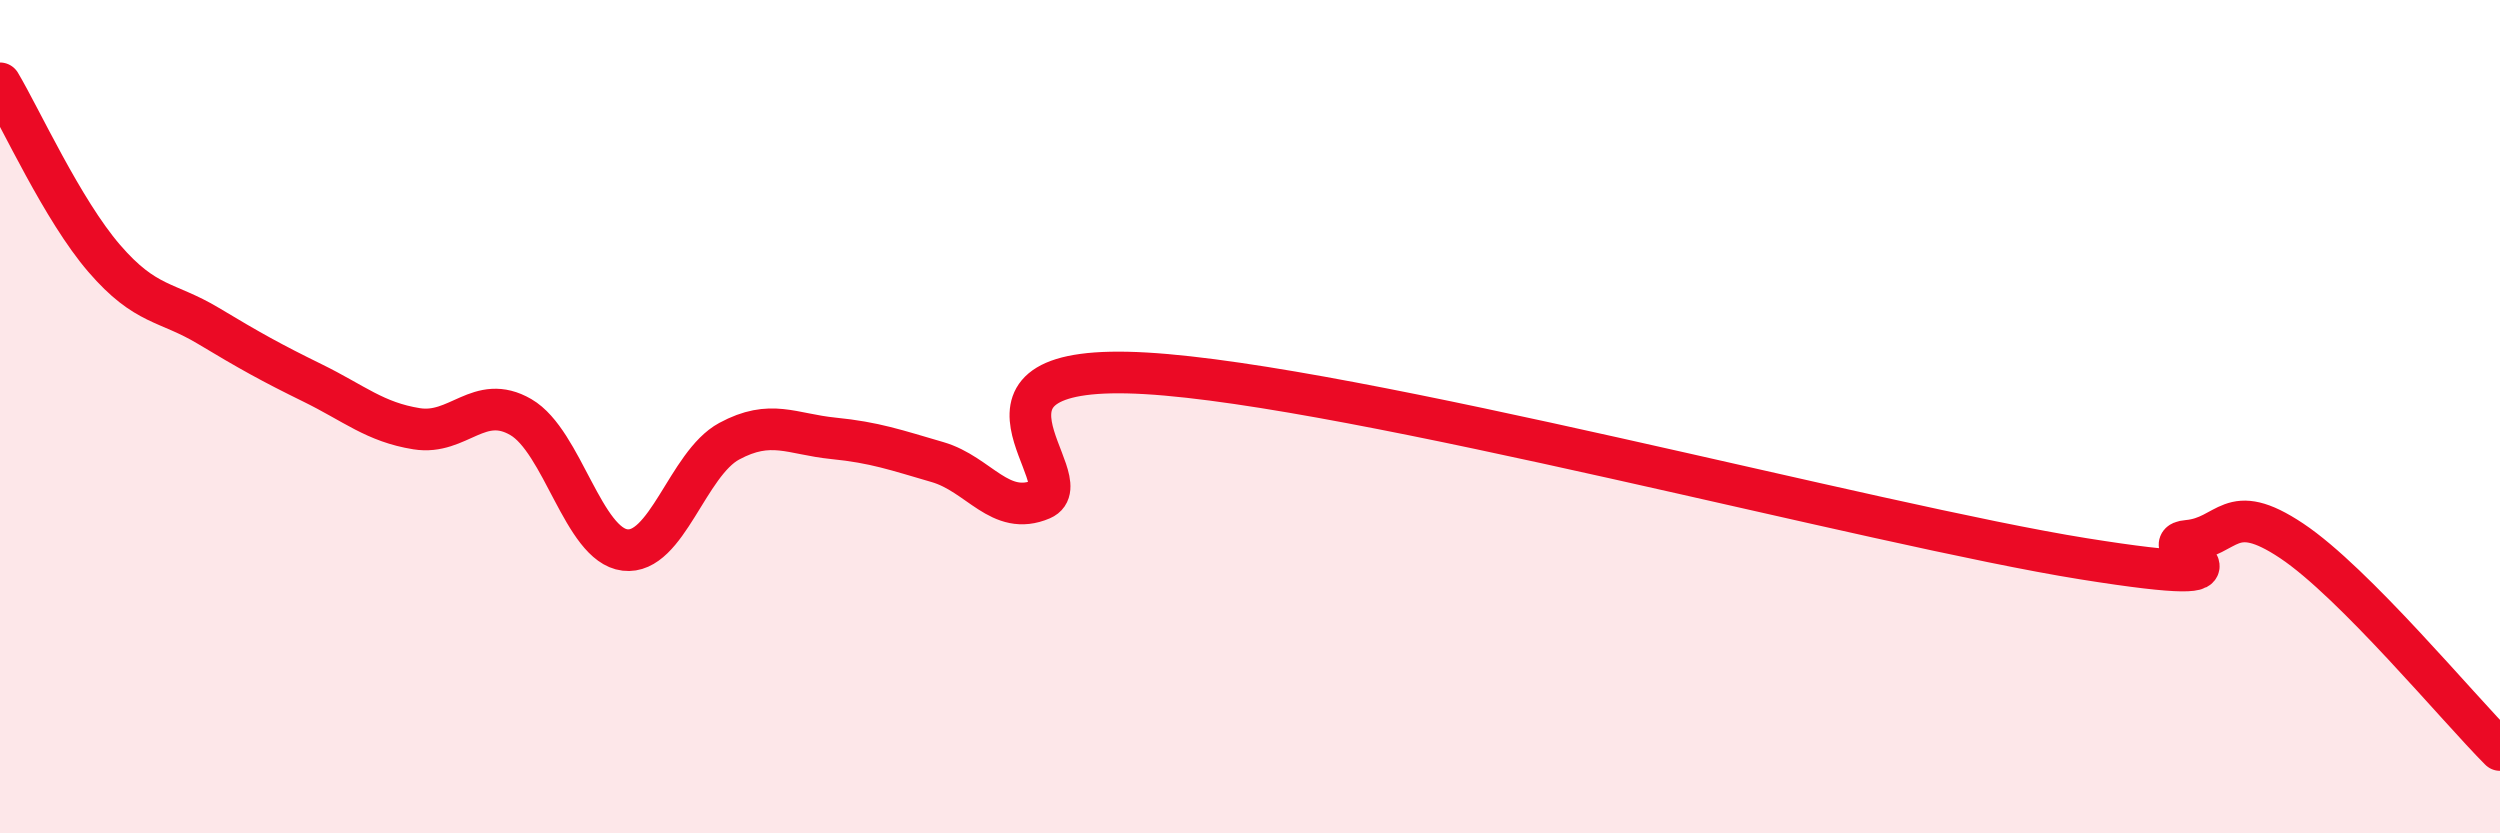 
    <svg width="60" height="20" viewBox="0 0 60 20" xmlns="http://www.w3.org/2000/svg">
      <path
        d="M 0,2 C 0.5,2.84 1.5,5.04 2.5,6.2 C 3.5,7.36 4,7.22 5,7.82 C 6,8.42 6.5,8.7 7.5,9.19 C 8.5,9.68 9,10.13 10,10.29 C 11,10.45 11.5,9.43 12.5,10.01 C 13.5,10.59 14,13.08 15,13.2 C 16,13.32 16.5,11.13 17.5,10.59 C 18.5,10.05 19,10.42 20,10.52 C 21,10.62 21.5,10.8 22.5,11.09 C 23.5,11.38 24,12.41 25,11.98 C 26,11.55 22.5,8.67 27.5,8.96 C 32.5,9.25 45,12.61 50,13.41 C 55,14.21 51.5,13.07 52.5,12.98 C 53.5,12.89 53.5,11.98 55,12.98 C 56.5,13.98 59,17 60,18L60 20L0 20Z"
        fill="#EB0A25"
        opacity="0.1"
        stroke-linecap="round"
        stroke-linejoin="round"
      />
      <path
        d="M 0,2 C 0.5,2.84 1.5,5.04 2.5,6.2 C 3.5,7.36 4,7.22 5,7.82 C 6,8.42 6.5,8.7 7.5,9.19 C 8.5,9.68 9,10.13 10,10.29 C 11,10.45 11.5,9.43 12.5,10.01 C 13.5,10.59 14,13.08 15,13.2 C 16,13.32 16.5,11.13 17.5,10.59 C 18.5,10.05 19,10.42 20,10.52 C 21,10.62 21.5,10.8 22.5,11.09 C 23.5,11.38 24,12.41 25,11.98 C 26,11.55 22.5,8.67 27.5,8.96 C 32.5,9.25 45,12.61 50,13.41 C 55,14.21 51.5,13.07 52.5,12.98 C 53.5,12.89 53.5,11.98 55,12.98 C 56.5,13.98 59,17 60,18"
        stroke="#EB0A25"
        stroke-width="1"
        fill="none"
        stroke-linecap="round"
        stroke-linejoin="round"
      />
    </svg>
  